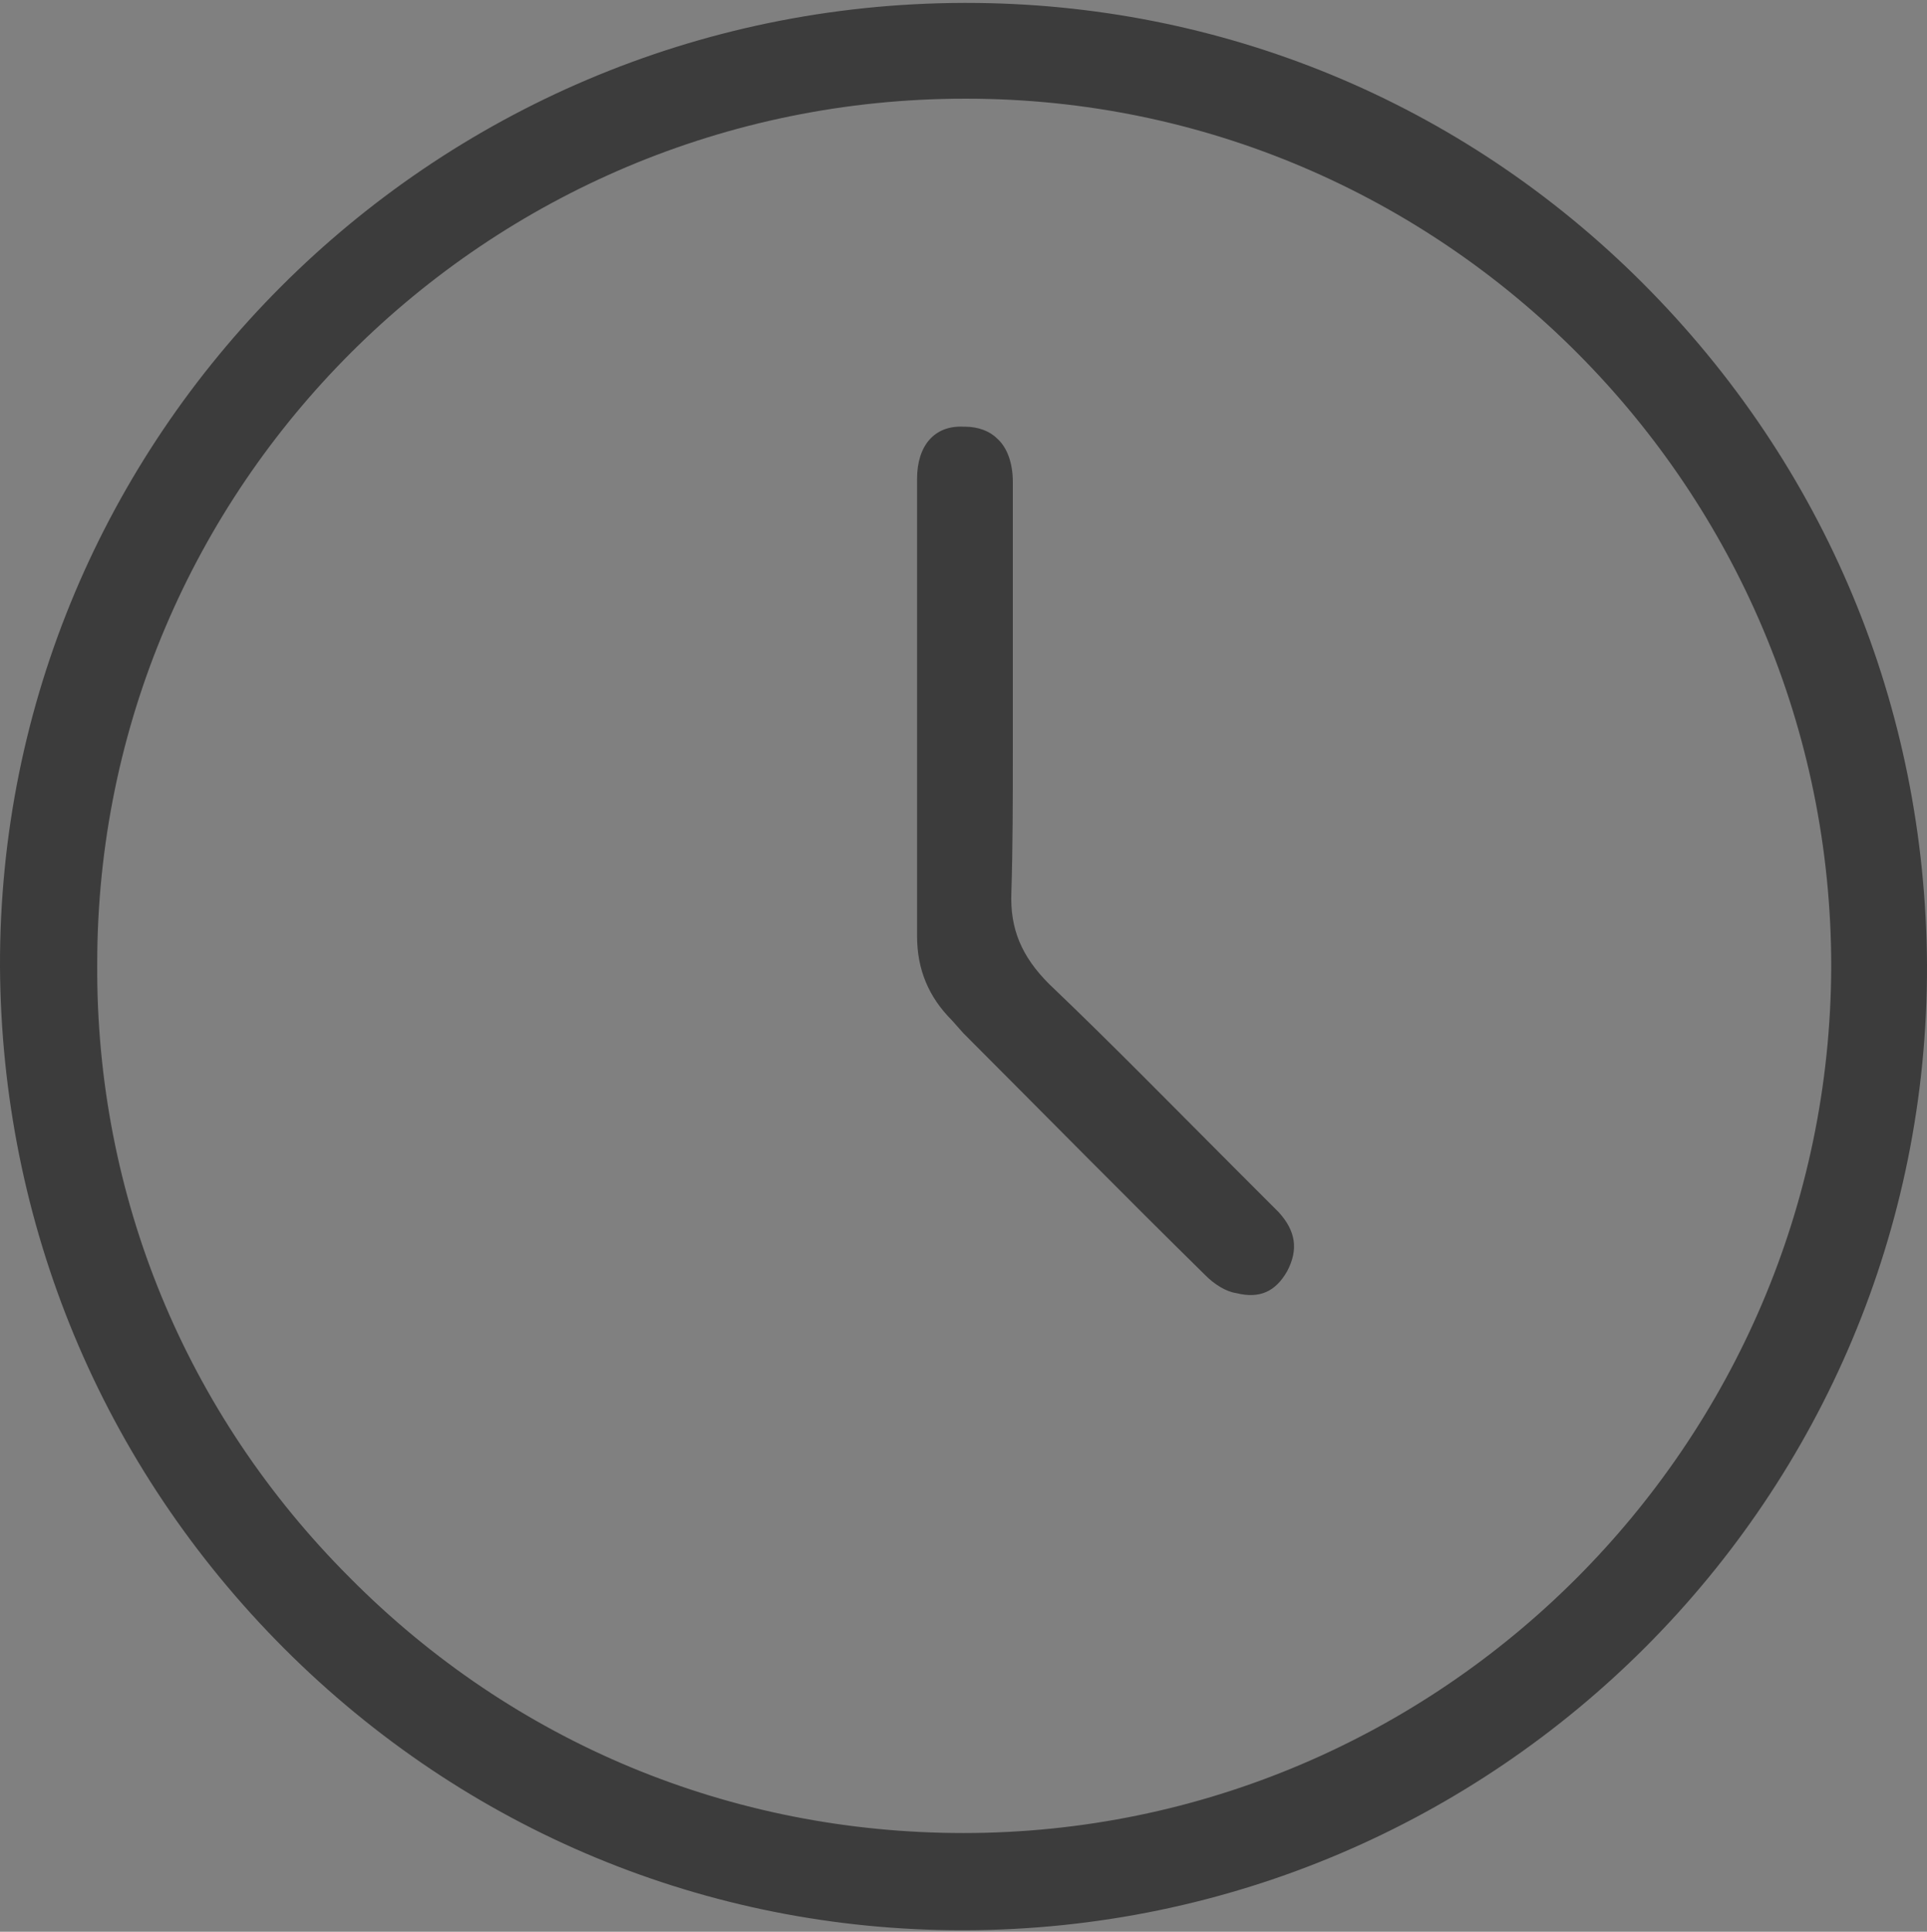 <?xml version="1.0" encoding="UTF-8"?> <!-- Generator: Adobe Illustrator 27.3.1, SVG Export Plug-In . SVG Version: 6.00 Build 0) --> <svg xmlns="http://www.w3.org/2000/svg" xmlns:xlink="http://www.w3.org/1999/xlink" id="Слой_1" x="0px" y="0px" viewBox="0 0 132.8 133.1" style="enable-background:new 0 0 132.8 133.1;" xml:space="preserve"><rect x="0" y="0" width="132.8" height="133.1" fill="#808080" stroke="none"/> <style type="text/css"> .st0{clip-path:url(#SVGID_00000142146588043043095130000008708749810486154371_);} .st1{fill:#FFFFFF;} .st2{fill:#3D3D3D;} .st3{fill:none;stroke:#FFFFFF;stroke-width:5;stroke-miterlimit:10;} .st4{fill:#31C1AA;} .st5{fill:#3C3C3C;} </style> <g> <defs> <rect id="SVGID_1_" x="-1204.1" y="-441.7" width="858.7" height="860.3"></rect> </defs> <clipPath id="SVGID_00000029752250753807075710000017301699569910568372_"> <use xlink:href="#SVGID_1_" style="overflow:visible;"></use> </clipPath> <g style="clip-path:url(#SVGID_00000029752250753807075710000017301699569910568372_);"> <path class="st3" d="M-398.8,211.8h610.4c35,0,63.4-28.4,63.4-63.4c0-35-28.4-63.4-63.4-63.4h-610.4c-35,0-63.4,28.4-63.4,63.4 C-462.2,183.4-433.8,211.8-398.8,211.8z"></path> </g> </g> <g> <path class="st5" d="M66.6,0.2c-0.1,0-0.2,0-0.2,0C29.6,0.3-0.1,30.1,0,66.6c0.1,17.7,7,34.4,19.6,47C32.1,126.1,48.7,133,66.3,133 c0.1,0,0.1,0,0.2,0c36.7-0.1,66.4-29.9,66.3-66.5c-0.1-17.8-7-34.4-19.6-47C100.7,7,84.1,0.2,66.6,0.2z M66.4,126.3 C66.4,126.3,66.4,126.3,66.4,126.3c-16,0-31-6.2-42.3-17.6C12.8,97.4,6.6,82.4,6.7,66.4C6.7,33.5,33.5,6.8,66.5,6.8 c0,0,0.1,0,0.1,0c32.9,0,59.6,26.9,59.6,59.8C126.1,99.5,99.3,126.3,66.4,126.3z"></path> <path class="st5" d="M63.2,33c0,5.8,0,11.5,0,17.3c0,4.7,0,9.5,0,14.2c0,2.3,0.8,4.2,2.4,5.8l0.8,0.9c5.5,5.5,11.1,11.2,16.7,16.7 c0.6,0.6,1.4,1.1,2.1,1.2c1.6,0.4,2.7-0.1,3.5-1.5c0.8-1.5,0.6-2.8-0.6-4.1l-3.2-3.2c-4.1-4.1-8.3-8.4-12.6-12.5 c-1.9-1.9-2.7-3.8-2.6-6.3c0.1-3.2,0.1-6.5,0.1-9.7c0-1.3,0-2.7,0-4c0-1.6,0-3.1,0-4.7c0-3.3,0-6.6,0-9.9c0-1.3-0.4-2.4-1.1-3 c-0.5-0.5-1.3-0.8-2.2-0.8c0,0,0,0-0.1,0C64.4,29.3,63.2,30.7,63.2,33z"></path> </g> </svg> 